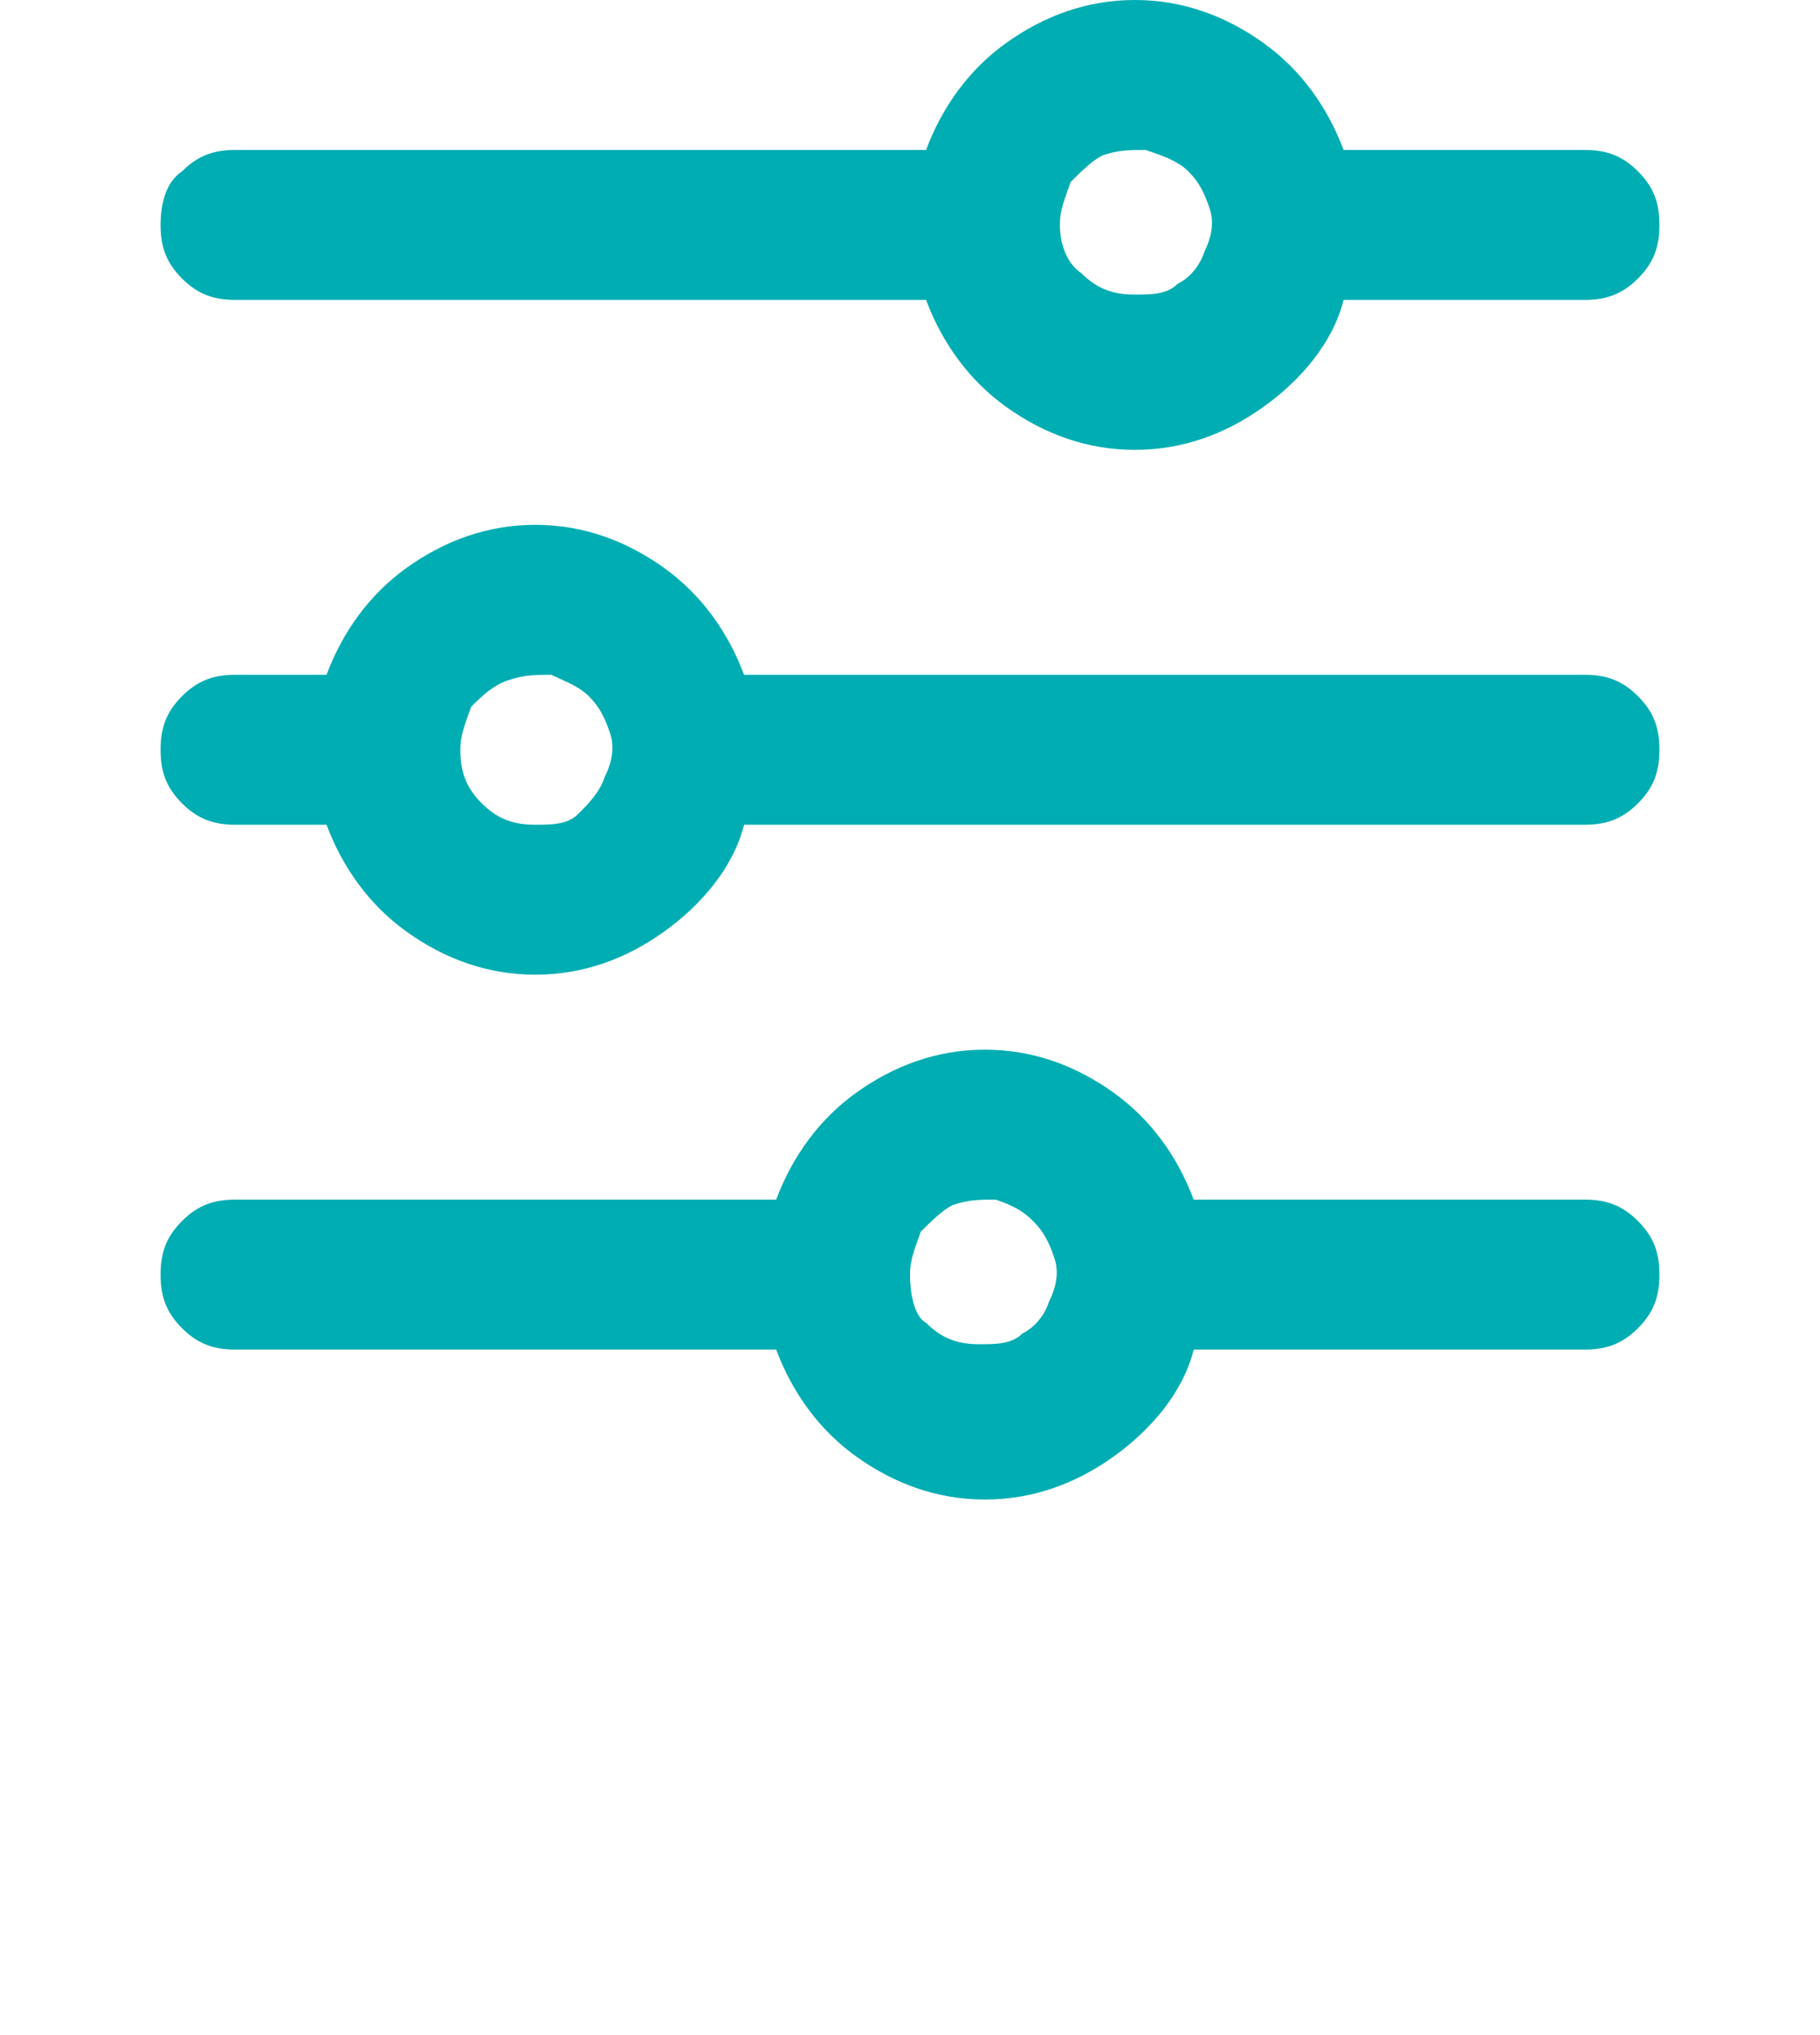 <?xml version="1.0" encoding="utf-8"?>
<!-- Generator: Adobe Illustrator 27.1.1, SVG Export Plug-In . SVG Version: 6.00 Build 0)  -->
<svg version="1.1" id="Layer_1" xmlns="http://www.w3.org/2000/svg" xmlns:xlink="http://www.w3.org/1999/xlink" x="0px" y="0px"
	 viewBox="0 0 34 38" style="enable-background:new 0 0 34 38;" xml:space="preserve">
<style type="text/css">
	.st0{fill:#00ADB2;}
</style>
<g id="gantt_charts">
	<path class="st0" d="M22.3,25.2h7.3c0.4,0,0.7-0.1,1-0.4s0.4-0.6,0.4-1s-0.1-0.7-0.4-1s-0.6-0.4-1-0.4h-7.3c-0.3-0.8-0.8-1.5-1.5-2
		s-1.5-0.8-2.4-0.8s-1.7,0.3-2.4,0.8c-0.7,0.5-1.2,1.2-1.5,2H4.4c-0.4,0-0.7,0.1-1,0.4S3,23.4,3,23.8s0.1,0.7,0.4,1s0.6,0.4,1,0.4
		h10.1c0.3,0.8,0.8,1.5,1.5,2c0.7,0.5,1.5,0.8,2.4,0.8s1.7-0.3,2.4-0.8C21.5,26.7,22.1,26,22.3,25.2z M17,23.8
		c0-0.3,0.1-0.5,0.2-0.8c0.2-0.2,0.4-0.4,0.6-0.5c0.3-0.1,0.5-0.1,0.8-0.1c0.3,0.1,0.5,0.2,0.7,0.4c0.2,0.2,0.3,0.4,0.4,0.7
		c0.1,0.3,0,0.6-0.1,0.8c-0.1,0.3-0.3,0.5-0.5,0.6c-0.2,0.2-0.5,0.2-0.8,0.2c-0.4,0-0.7-0.1-1-0.4C17.1,24.6,17,24.2,17,23.8z
		 M13.9,15.4h15.7c0.4,0,0.7-0.1,1-0.4c0.3-0.3,0.4-0.6,0.4-1s-0.1-0.7-0.4-1s-0.6-0.4-1-0.4H13.9c-0.3-0.8-0.8-1.5-1.5-2
		S10.9,9.8,10,9.8s-1.7,0.3-2.4,0.8s-1.2,1.2-1.5,2H4.4c-0.4,0-0.7,0.1-1,0.4C3.1,13.3,3,13.6,3,14s0.1,0.7,0.4,1s0.6,0.4,1,0.4h1.7
		c0.3,0.8,0.8,1.5,1.5,2s1.5,0.8,2.4,0.8s1.7-0.3,2.4-0.8C13.1,16.9,13.7,16.2,13.9,15.4z M8.6,14c0-0.3,0.1-0.5,0.2-0.8
		C9,13,9.2,12.8,9.5,12.7s0.5-0.1,0.8-0.1c0.2,0.1,0.5,0.2,0.7,0.4s0.3,0.4,0.4,0.7s0,0.6-0.1,0.8c-0.1,0.3-0.3,0.5-0.5,0.7
		s-0.5,0.2-0.8,0.2c-0.4,0-0.7-0.1-1-0.4C8.7,14.7,8.6,14.4,8.6,14z M25.1,5.6h4.5c0.4,0,0.7-0.1,1-0.4s0.4-0.6,0.4-1
		s-0.1-0.7-0.4-1s-0.6-0.4-1-0.4h-4.5c-0.3-0.8-0.8-1.5-1.5-2S22.1,0,21.2,0s-1.7,0.3-2.4,0.8s-1.2,1.2-1.5,2H4.4
		c-0.4,0-0.7,0.1-1,0.4C3.1,3.4,3,3.8,3,4.2s0.1,0.7,0.4,1s0.6,0.4,1,0.4h12.9c0.3,0.8,0.8,1.5,1.5,2s1.5,0.8,2.4,0.8
		s1.7-0.3,2.4-0.8C24.3,7.1,24.9,6.4,25.1,5.6z M19.8,4.2c0-0.3,0.1-0.5,0.2-0.8c0.2-0.2,0.4-0.4,0.6-0.5c0.3-0.1,0.5-0.1,0.8-0.1
		C21.7,2.9,22,3,22.2,3.2s0.3,0.4,0.4,0.7s0,0.6-0.1,0.8C22.4,5,22.2,5.2,22,5.3c-0.2,0.2-0.5,0.2-0.8,0.2c-0.4,0-0.7-0.1-1-0.4
		C19.9,4.9,19.8,4.5,19.8,4.2z"/>
</g>
</svg>
